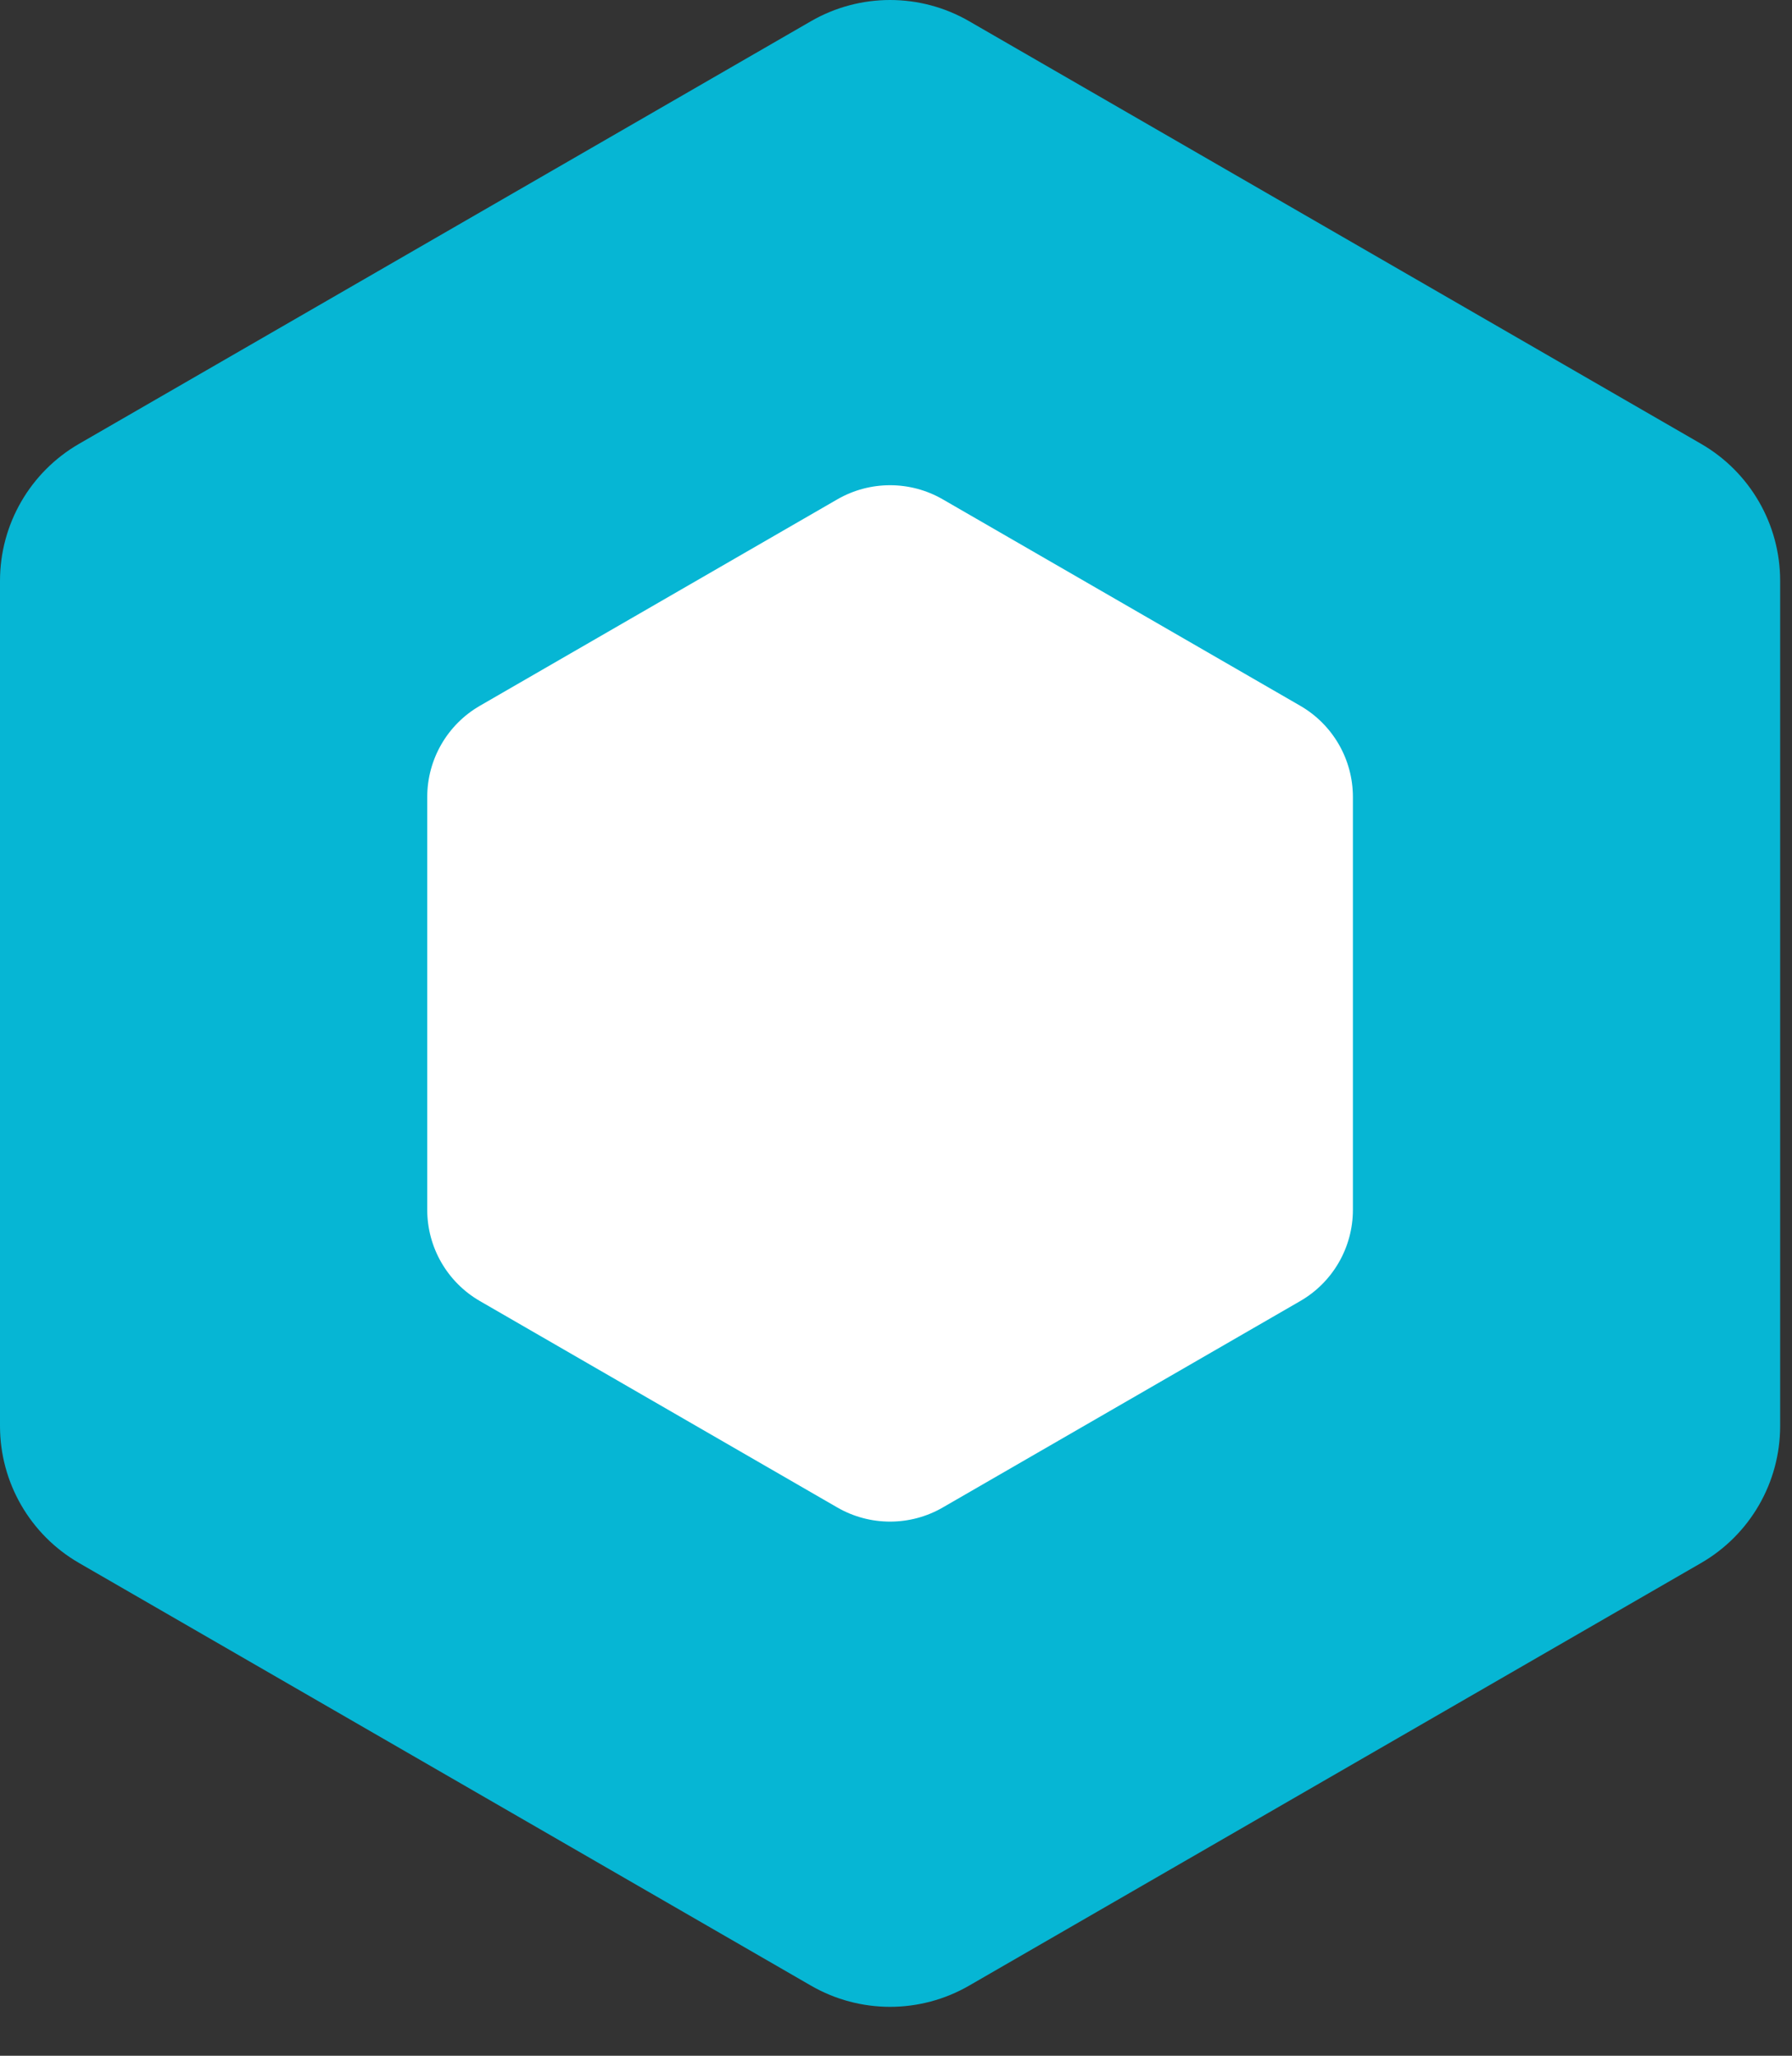 <?xml version="1.0" encoding="UTF-8" standalone="no"?>
<svg
   width="34"
   height="39"
   viewBox="0 0 34 39"
   fill="none"
   version="1.1"
   id="svg2"
   sodipodi:docname="thumb.svg"
   inkscape:version="1.3.2 (091e20e, 2023-11-25)"
   xmlns:inkscape="http://www.inkscape.org/namespaces/inkscape"
   xmlns:sodipodi="http://sodipodi.sourceforge.net/DTD/sodipodi-0.dtd"
   xmlns="http://www.w3.org/2000/svg"
   xmlns:svg="http://www.w3.org/2000/svg">
  <rect x="0" y="0" width="34" height="39" fill="#333333" stroke="none"/>
  <defs
     id="defs2" />
  <sodipodi:namedview
     id="namedview2"
     pagecolor="#ffffff"
     bordercolor="#000000"
     borderopacity="0.25"
     inkscape:showpageshadow="2"
     inkscape:pageopacity="0.0"
     inkscape:pagecheckerboard="0"
     inkscape:deskcolor="#d1d1d1"
     inkscape:zoom="6.0512821"
     inkscape:cx="16.938559"
     inkscape:cy="19.582627"
     inkscape:window-width="1312"
     inkscape:window-height="540"
     inkscape:window-x="148"
     inkscape:window-y="92"
     inkscape:window-maximized="0"
     inkscape:current-layer="svg2" />
  <path
     d="M15.387 0.402C16.316 -0.134 17.459 -0.134 18.387 0.402L32.275 8.42C33.203 8.956 33.775 9.946 33.775 11.018V27.054C33.775 28.126 33.203 29.116 32.275 29.652L18.387 37.67C17.459 38.206 16.316 38.206 15.387 37.67L1.5 29.652C0.572 29.116 0 28.126 0 27.054V11.018C0 9.946 0.572 8.956 1.5 8.42L15.387 0.402Z"
     fill="#FC9404"
     id="path1"
     style="fill:#06b6d4;fill-opacity:1" />
  <path
     d="M15.887 9.473C16.506 9.116 17.269 9.116 17.887 9.473L24.669 13.389C25.288 13.746 25.669 14.406 25.669 15.121V22.951C25.669 23.666 25.288 24.326 24.669 24.683L17.887 28.599C17.269 28.956 16.506 28.956 15.887 28.599L9.106 24.683C8.487 24.326 8.106 23.666 8.106 22.951V15.121C8.106 14.406 8.487 13.746 9.106 13.389L15.887 9.473Z"
     fill="white"
     id="path2" />
</svg>
